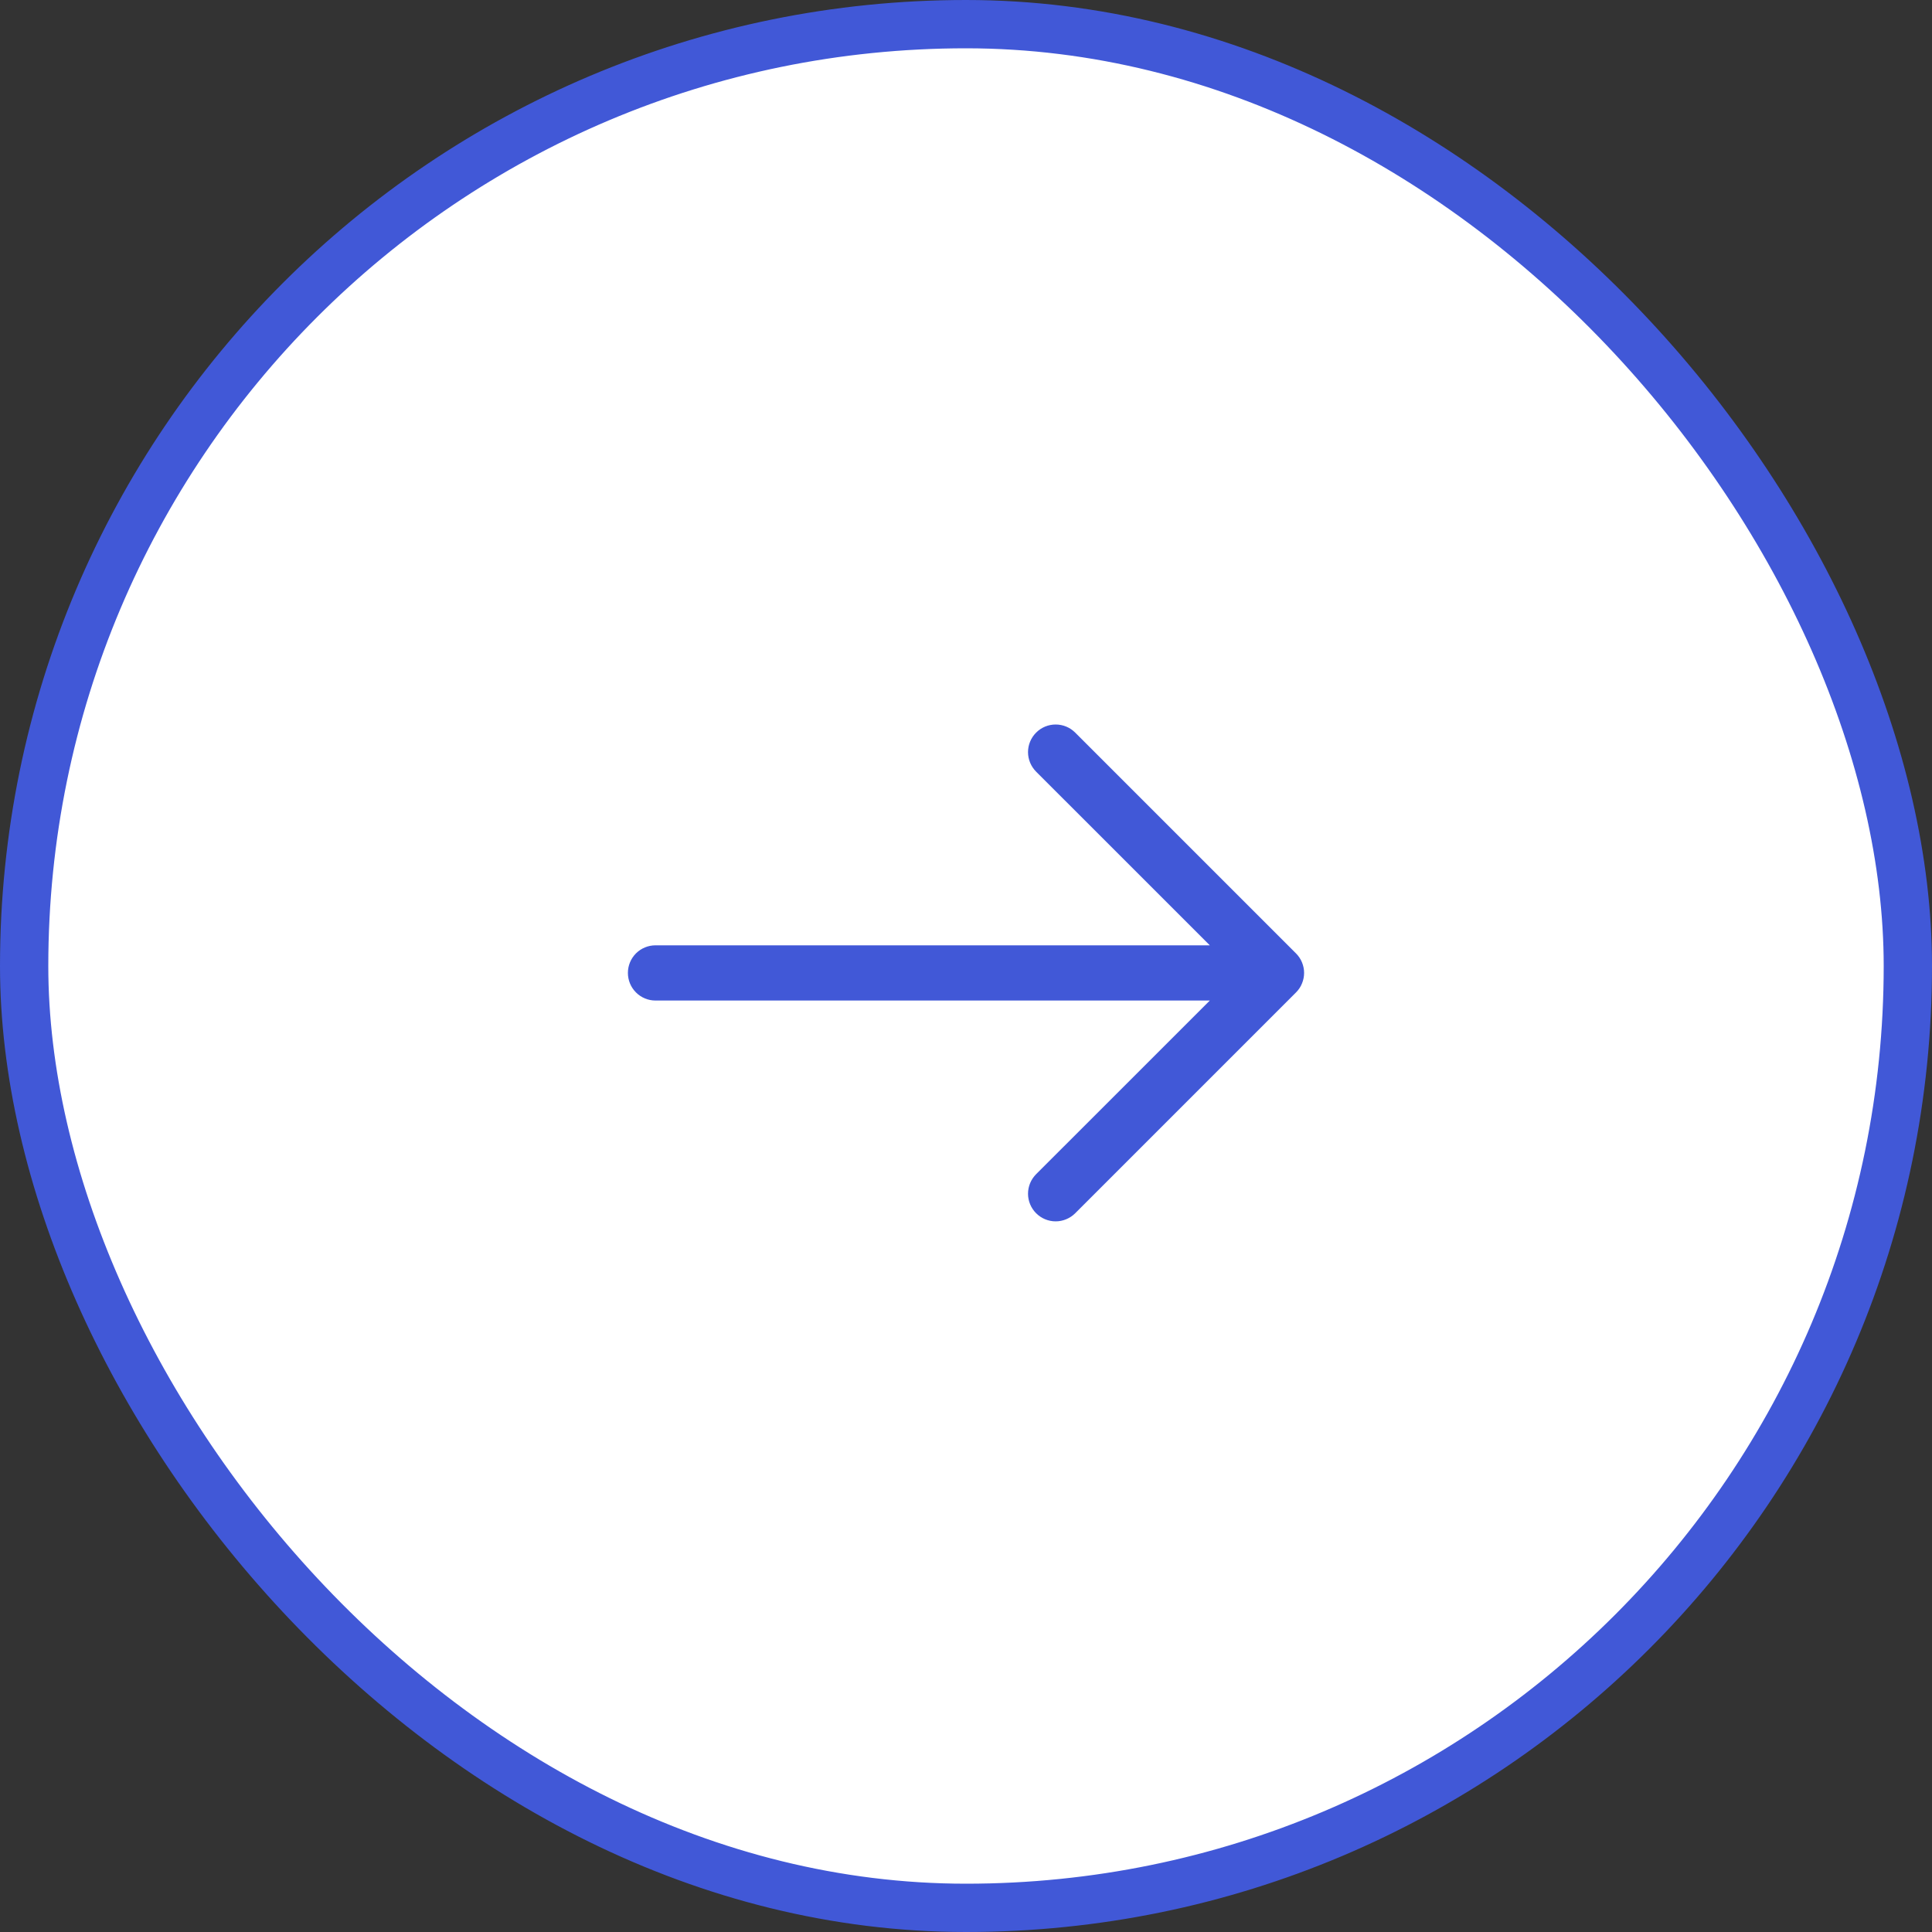 <svg width="40" height="40" viewBox="0 0 40 40" fill="none" xmlns="http://www.w3.org/2000/svg">
<rect x="0" y="0" width="40" height="40" fill="#333333" stroke="none"/>
<rect x="0.5" y="0.5" width="39" height="39" rx="19.5" fill="white"/>
<rect x="0.5" y="0.5" width="39" height="39" rx="19.5" stroke="#4158D7"/>
<path d="M26.832 19.739C26.885 19.792 26.928 19.855 26.956 19.924C26.985 19.994 27 20.068 27 20.143C27 20.218 26.985 20.293 26.956 20.362C26.928 20.432 26.885 20.495 26.832 20.548L22.261 25.119C22.208 25.172 22.145 25.214 22.075 25.243C22.006 25.272 21.931 25.287 21.856 25.287C21.705 25.287 21.559 25.226 21.452 25.119C21.345 25.012 21.284 24.866 21.284 24.715C21.284 24.563 21.345 24.417 21.452 24.31L25.048 20.715H13.571C13.42 20.715 13.274 20.655 13.167 20.547C13.06 20.44 13 20.295 13 20.143C13 19.992 13.06 19.846 13.167 19.739C13.274 19.632 13.42 19.572 13.571 19.572H25.048L21.452 15.977C21.345 15.869 21.284 15.724 21.284 15.572C21.284 15.42 21.345 15.275 21.452 15.168C21.559 15.06 21.705 15 21.856 15C22.008 15 22.154 15.06 22.261 15.168L26.832 19.739Z" fill="#4158D7"/>
</svg>
